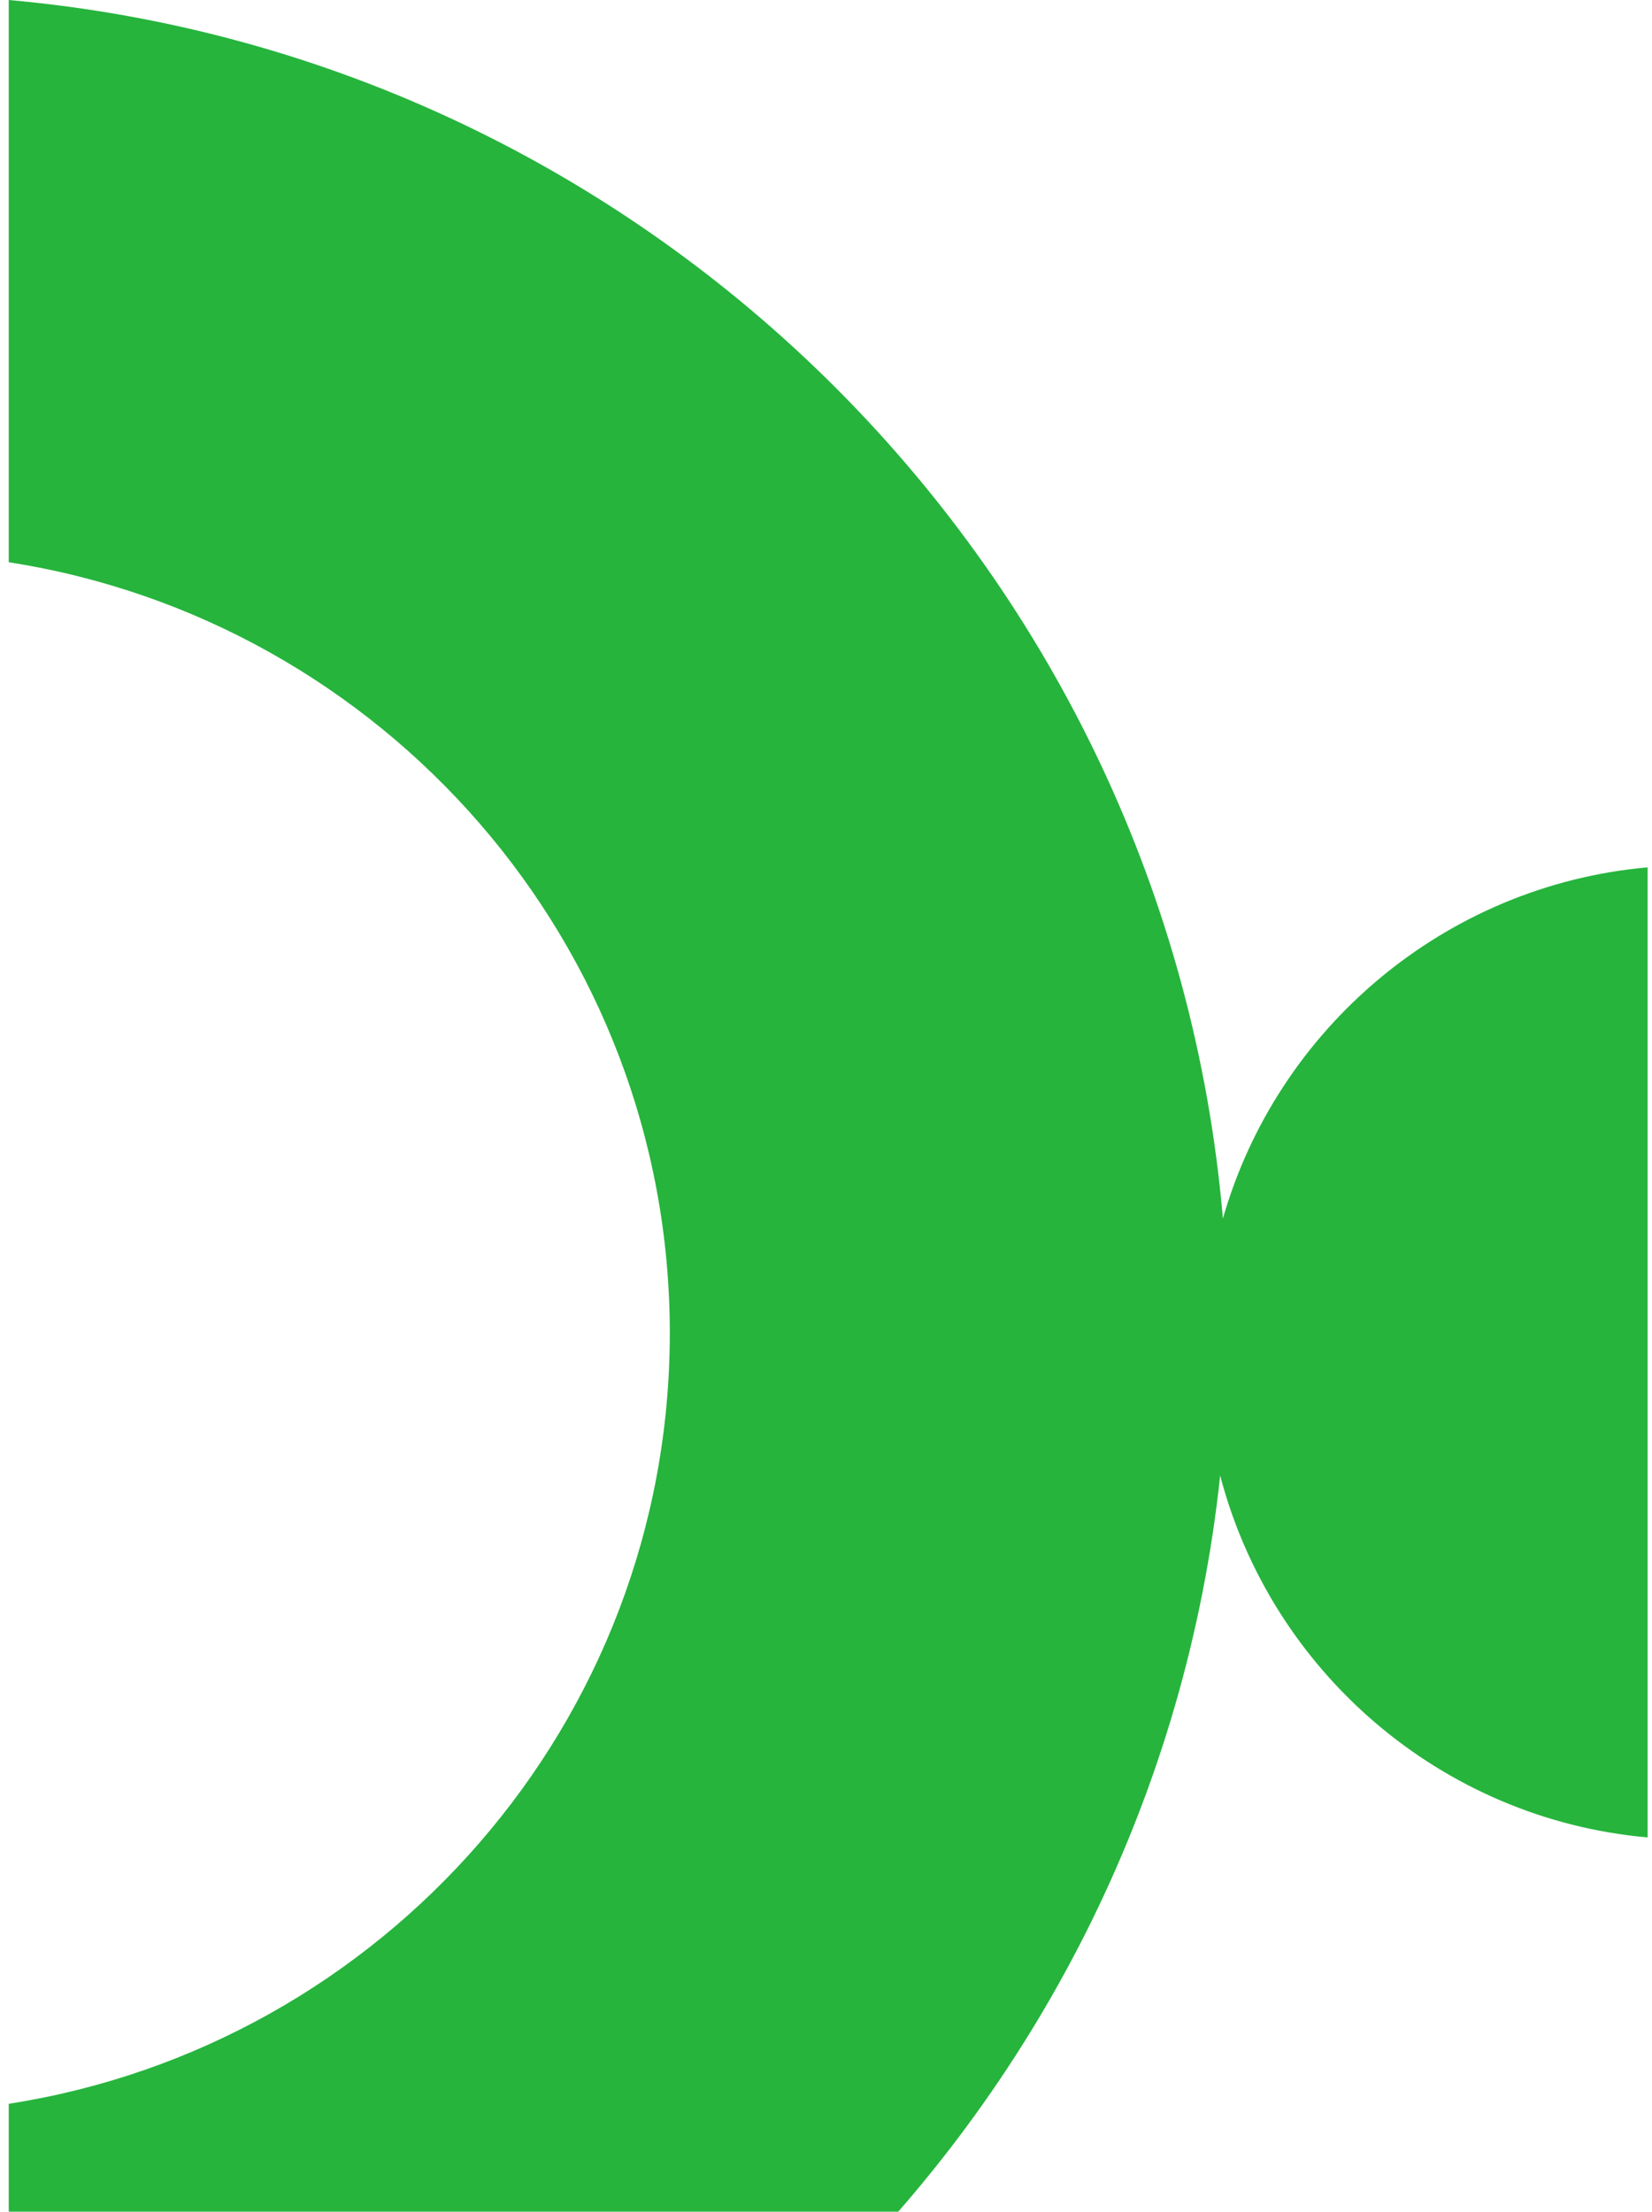 <svg width="378" height="506" viewBox="0 0 378 506" fill="none" xmlns="http://www.w3.org/2000/svg">
<g clip-path="url(#clip0_1512_424)">
<g clip-path="url(#clip1_1512_424)">
<path d="M2 481.367L2 610C147.41 596.995 263.852 482.219 279.189 337.57C290.89 382.322 329.685 416.17 377 420.372L377 198.43C330.594 202.576 292.253 235.288 279.814 278.791C267.204 131.189 149.512 13.176 2 2.82516e-05L2 128.633C87.542 141.923 153.261 215.809 153.261 304.972C153.261 394.135 87.542 468.021 2 481.31L2 481.367Z" fill="#26B43D"/>
</g>
</g>
<defs>
<clipPath id="clip0_1512_424">
<rect width="506" height="378" fill="white" transform="matrix(4.37114e-08 1 1 -4.37114e-08 0 0)"/>
</clipPath>
<clipPath id="clip1_1512_424">
<rect width="506" height="377" fill="white" transform="matrix(4.37114e-08 1 1 -4.37114e-08 1 0)"/>
</clipPath>
</defs>
</svg>
